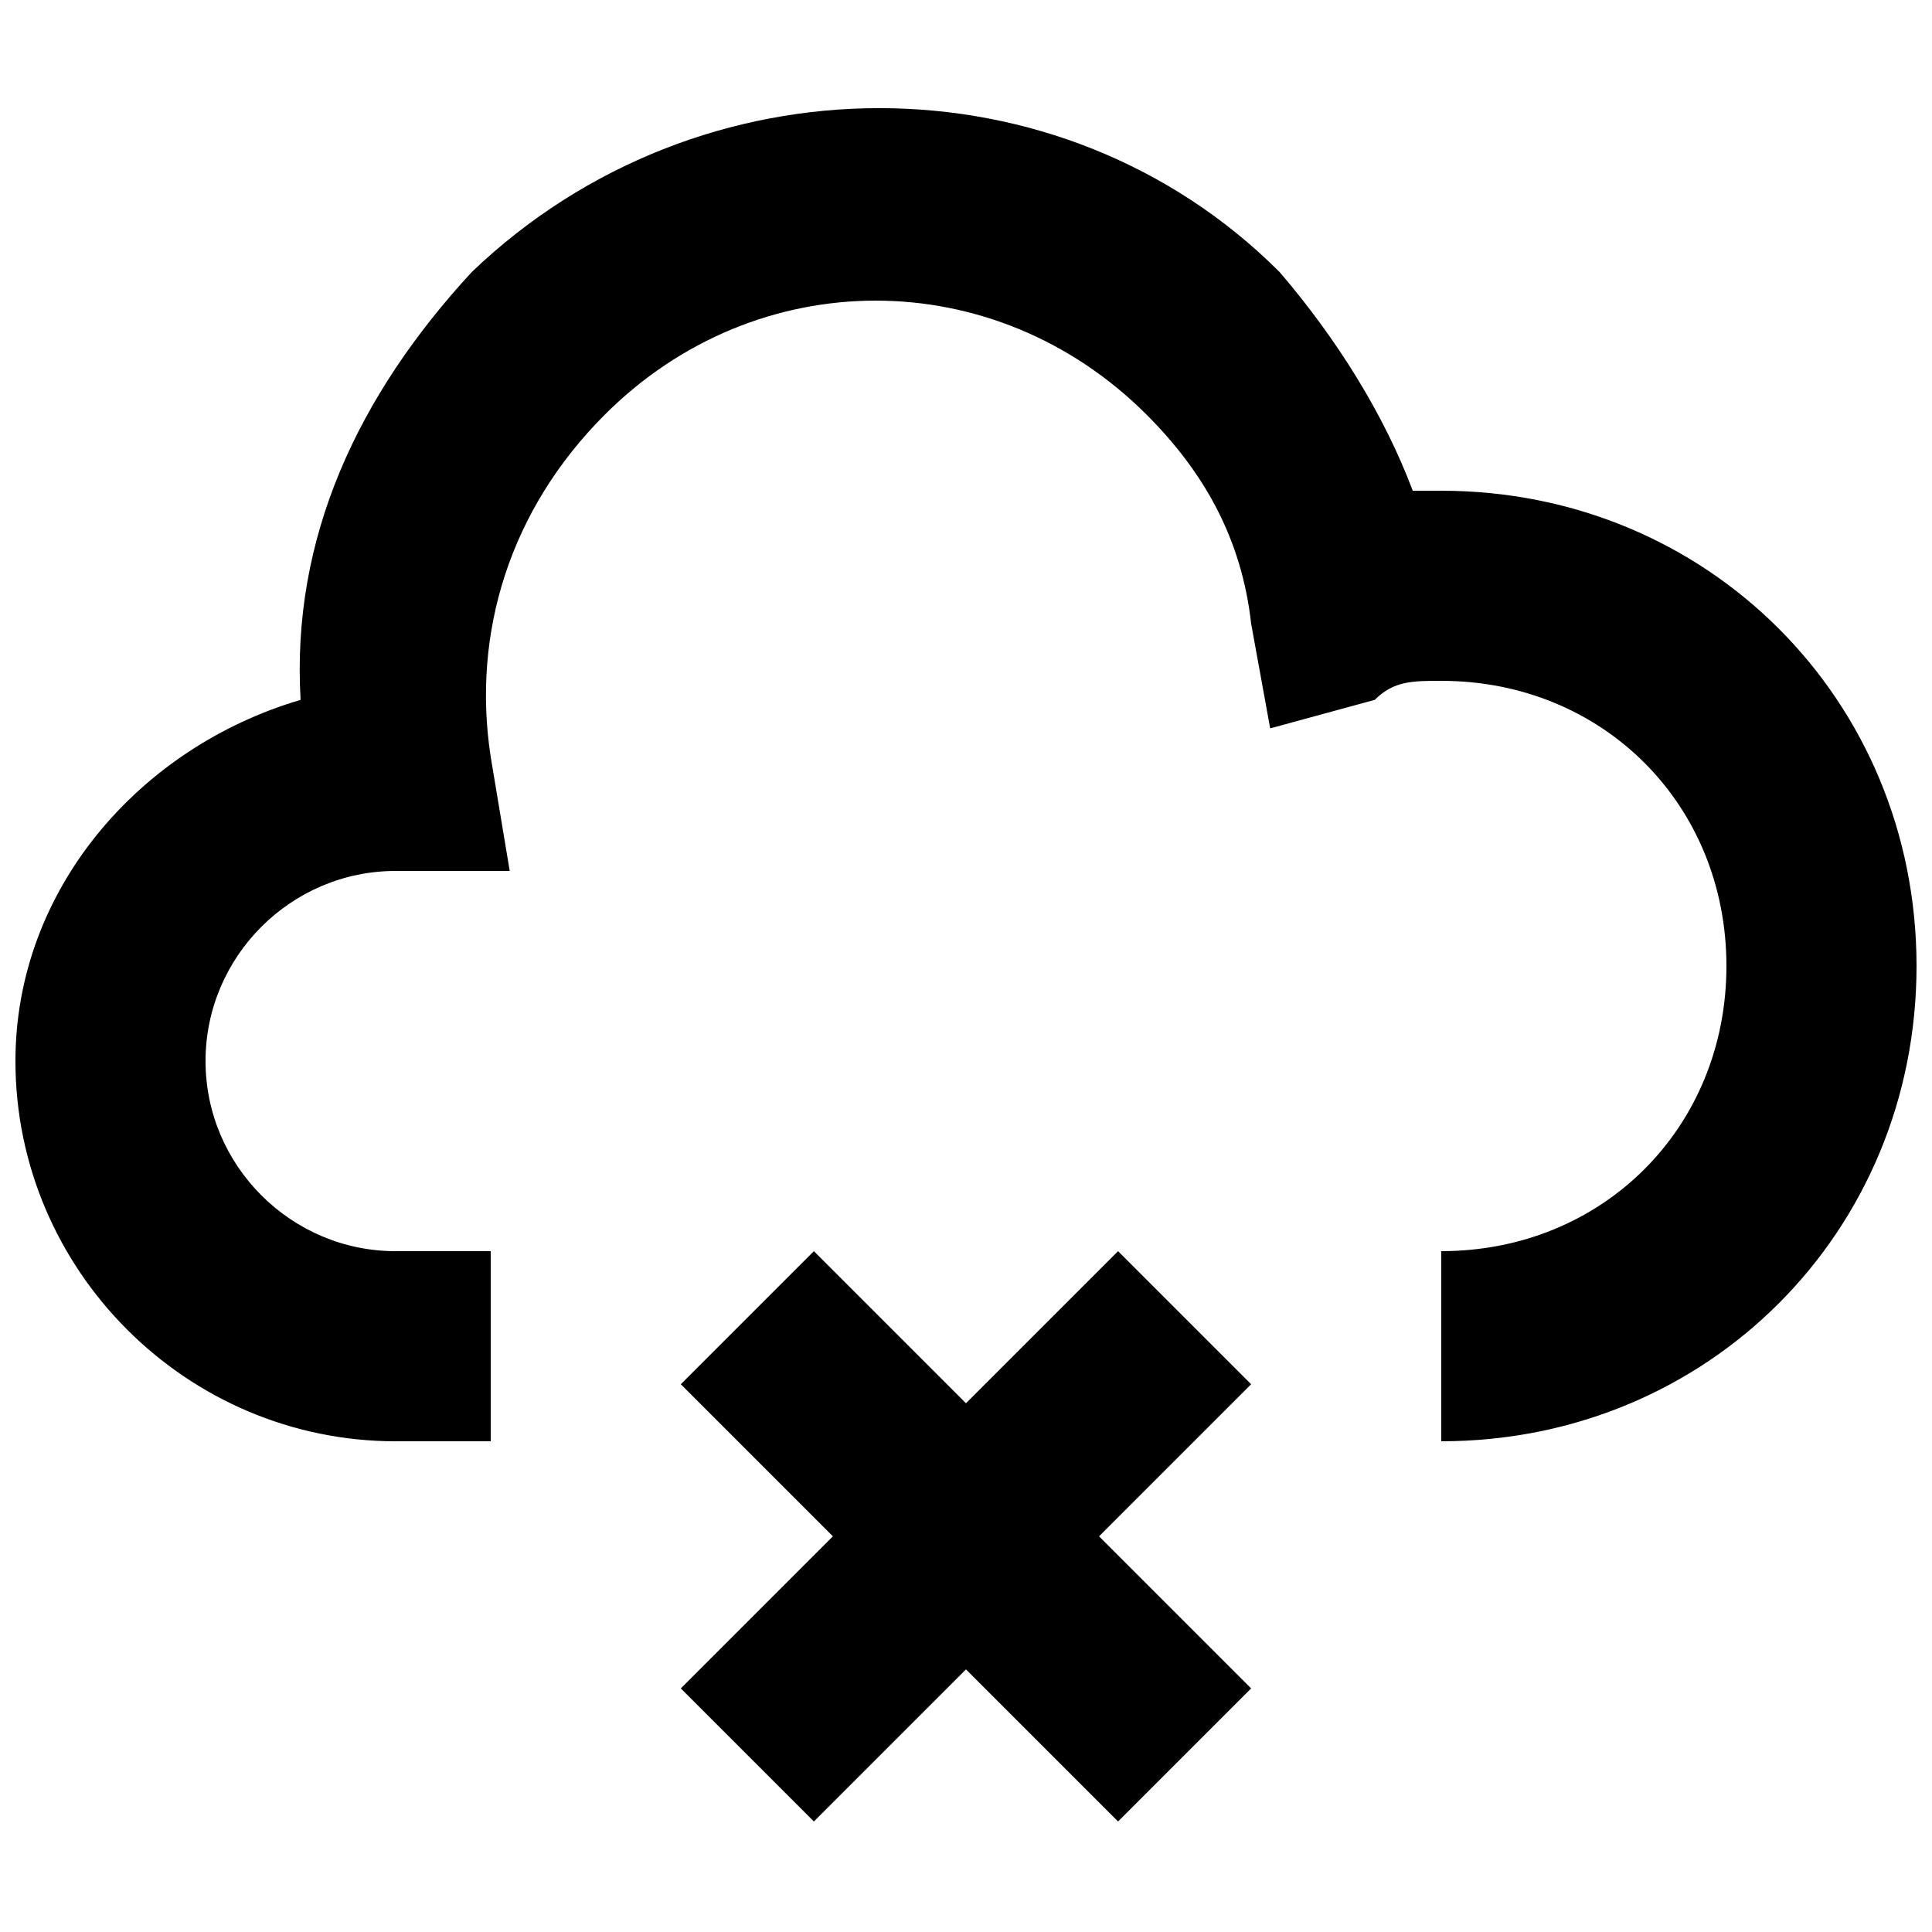 <?xml version="1.0" encoding="UTF-8"?>
<!-- Uploaded to: SVG Repo, www.svgrepo.com, Generator: SVG Repo Mixer Tools -->
<svg width="800px" height="800px" version="1.1" viewBox="144 144 512 512" xmlns="http://www.w3.org/2000/svg">
 <defs>
  <clipPath id="a">
   <path d="m148.09 172h503.81v354h-503.81z"/>
  </clipPath>
 </defs>
 <g clip-path="url(#a)">
  <path d="m525.95 274.05h-7.559c-7.559-20.152-20.152-40.305-35.266-57.938-57.938-57.938-153.66-57.938-214.12 0-30.227 32.746-47.863 70.531-45.344 113.36-42.824 12.594-75.57 50.383-75.57 95.723 0 55.418 45.344 100.76 100.76 100.76h25.191v-50.383l-25.191 0.004c-27.711 0-50.383-22.672-50.383-50.383s22.672-50.383 50.383-50.383h30.23l-5.039-30.227c-5.039-32.746 5.039-65.492 30.227-90.684 40.305-40.305 103.28-40.305 143.59 0 15.113 15.113 25.191 32.746 27.711 55.418l5.039 27.711 27.711-7.559c5.035-5.039 10.074-5.039 17.629-5.039 42.824 0 75.57 32.746 75.57 75.57 0 42.824-32.746 75.57-75.57 75.57v50.383c70.535 0 125.95-55.418 125.95-125.95 0-70.531-55.418-125.95-125.95-125.95z"/>
 </g>
 <path d="m440.3 475.57-40.305 40.305-40.305-40.305-35.27 35.266 40.305 40.305-40.305 40.305 35.27 35.266 40.305-40.305 40.305 40.305 35.266-35.266-40.305-40.305 40.305-40.305z"/>
</svg>
